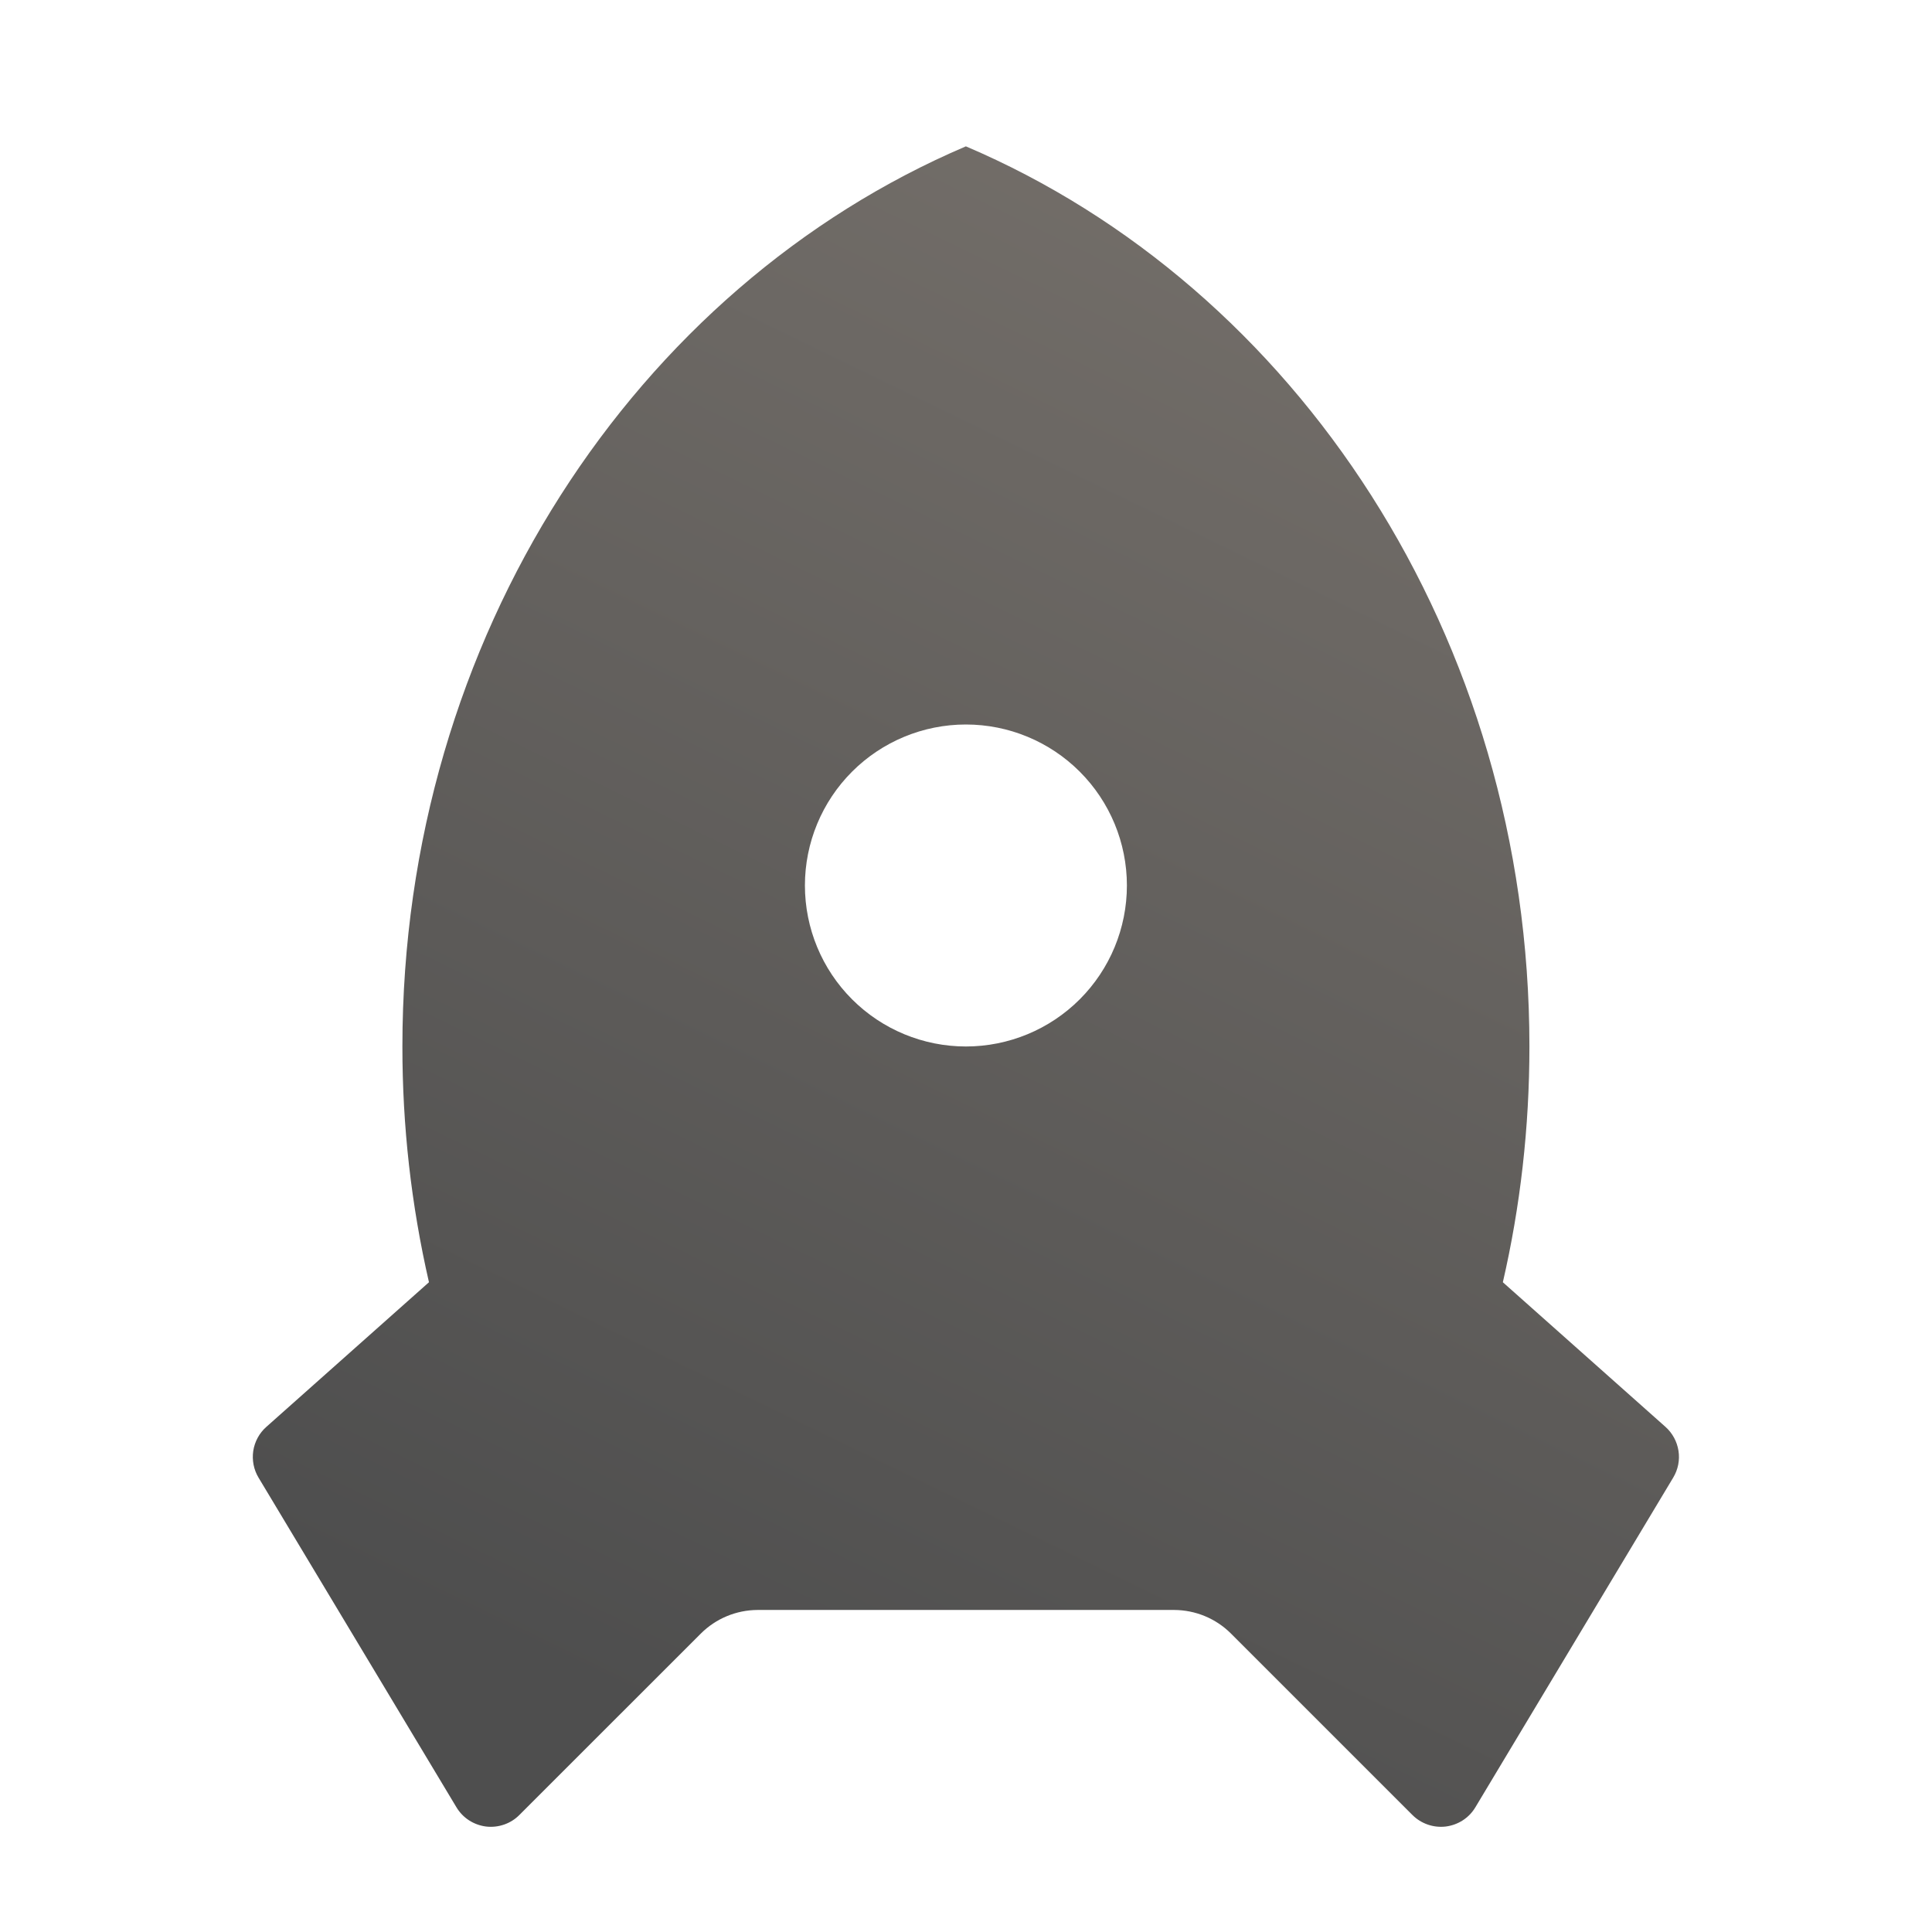 <svg width="32" height="32" viewBox="0 0 32 32" fill="none" xmlns="http://www.w3.org/2000/svg">
<g clip-path="url(#clip0_3103_1291)">
<path d="M7.105 21.238C6.811 19.957 6.664 18.647 6.665 17.333C6.665 10.549 10.536 4.752 15.998 2.424C21.461 4.752 25.332 10.549 25.332 17.333C25.332 18.68 25.18 19.988 24.892 21.238L27.585 23.633C27.701 23.736 27.777 23.877 27.801 24.03C27.825 24.183 27.794 24.34 27.714 24.473L24.437 29.934C24.385 30.021 24.314 30.095 24.229 30.15C24.144 30.205 24.047 30.24 23.947 30.253C23.846 30.265 23.744 30.254 23.649 30.221C23.553 30.188 23.466 30.134 23.394 30.062L20.389 27.057C20.139 26.807 19.8 26.667 19.446 26.666H12.55C12.197 26.667 11.858 26.807 11.608 27.057L8.602 30.062C8.531 30.134 8.444 30.188 8.348 30.221C8.252 30.254 8.15 30.265 8.05 30.253C7.949 30.24 7.853 30.205 7.768 30.15C7.683 30.095 7.612 30.021 7.56 29.934L4.282 24.474C4.202 24.341 4.172 24.184 4.195 24.03C4.219 23.877 4.295 23.736 4.412 23.633L7.105 21.238ZM15.998 17.333C16.706 17.333 17.384 17.052 17.884 16.552C18.384 16.052 18.665 15.374 18.665 14.666C18.665 13.959 18.384 13.281 17.884 12.781C17.384 12.281 16.706 12 15.998 12C15.291 12 14.613 12.281 14.113 12.781C13.613 13.281 13.332 13.959 13.332 14.666C13.332 15.374 13.613 16.052 14.113 16.552C14.613 17.052 15.291 17.333 15.998 17.333Z" fill="url(#paint0_linear_3103_1291)"/>
</g>
<defs>
<linearGradient id="paint0_linear_3103_1291" x1="11.552" y1="28.863" x2="23.417" y2="4.456" gradientUnits="userSpaceOnUse">
<stop stop-color="#4E4E4E"/>
<stop offset="1" stop-color="#736E69"/>
</linearGradient>
<clipPath id="clip0_3103_1291">
<rect width="32" height="32" fill="white"/>
</clipPath>
</defs>
</svg>
